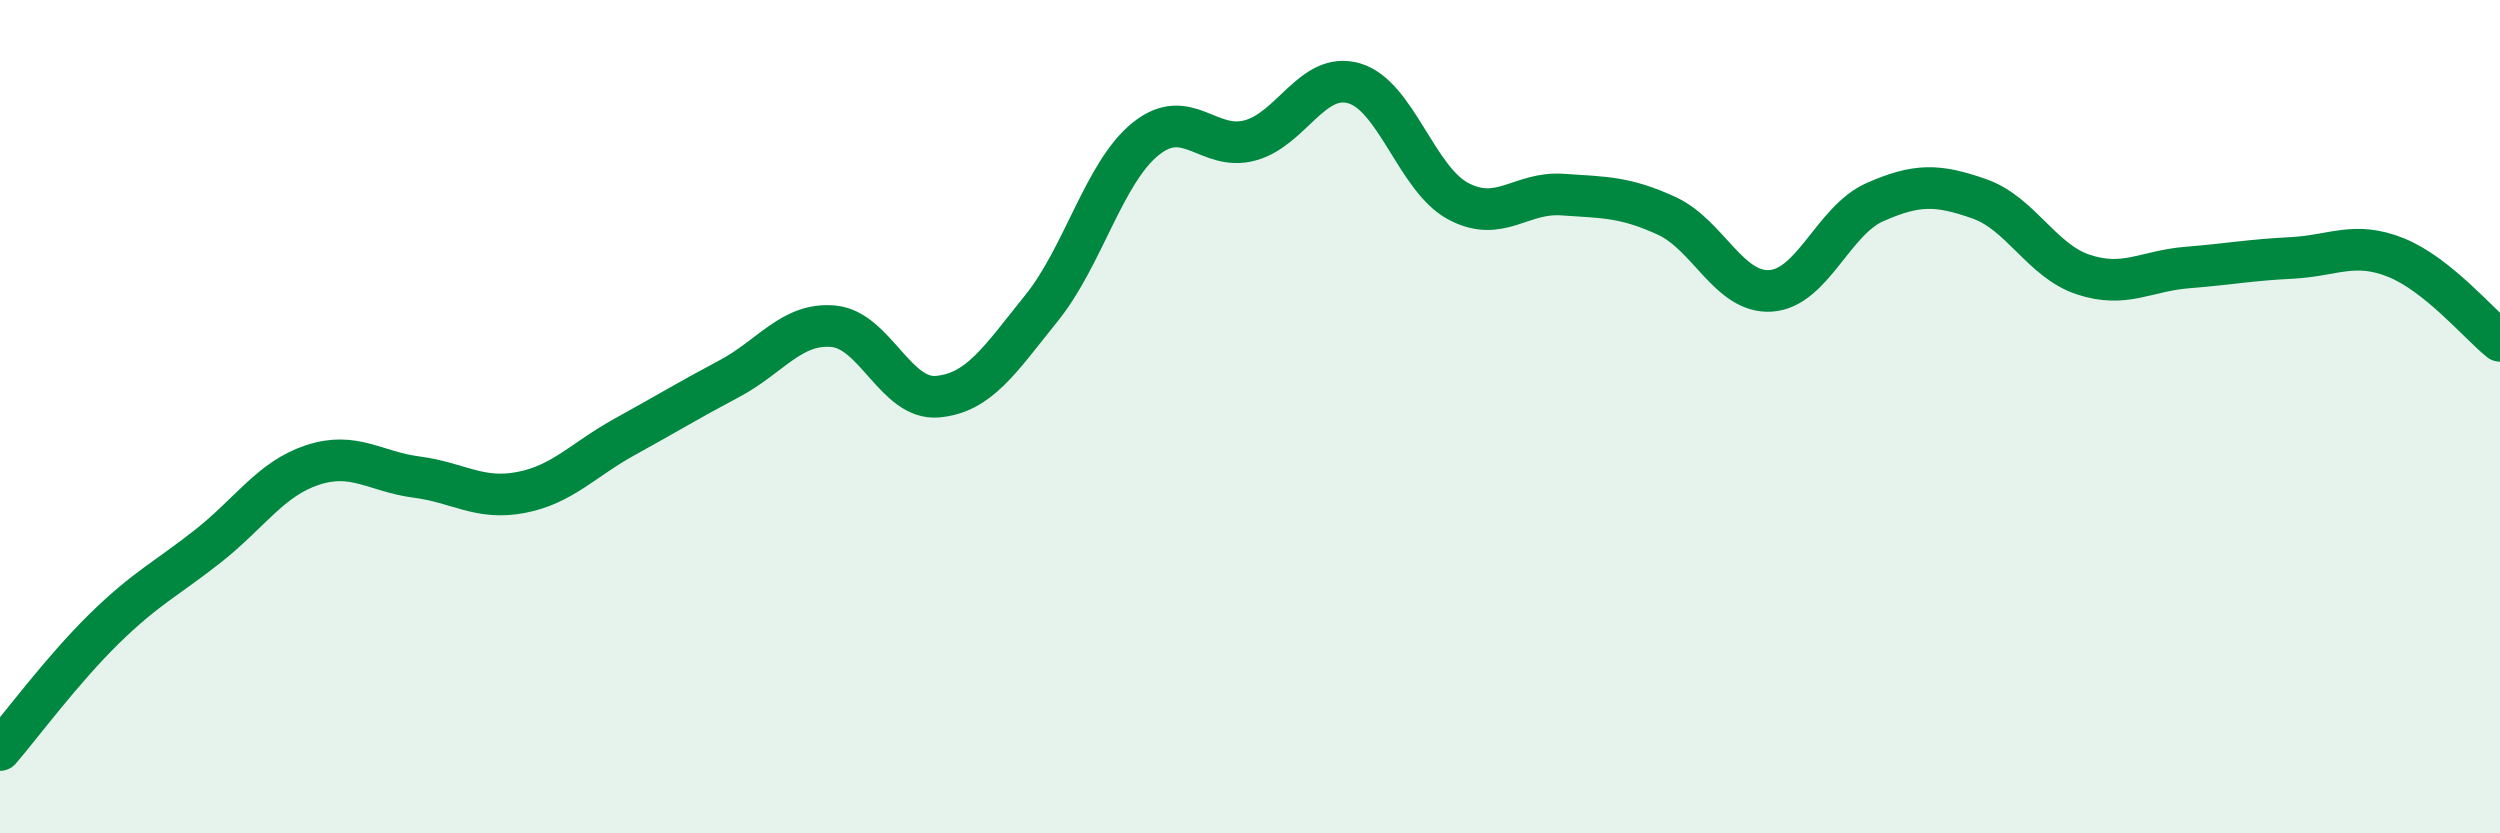 
    <svg width="60" height="20" viewBox="0 0 60 20" xmlns="http://www.w3.org/2000/svg">
      <path
        d="M 0,18 C 0.5,17.42 1.5,16.07 2.5,15.09 C 3.5,14.11 4,13.89 5,13.1 C 6,12.31 6.5,11.49 7.5,11.16 C 8.5,10.83 9,11.32 10,11.45 C 11,11.58 11.5,12.01 12.5,11.82 C 13.5,11.63 14,11.03 15,10.48 C 16,9.93 16.5,9.62 17.5,9.09 C 18.5,8.56 19,7.74 20,7.83 C 21,7.92 21.5,9.61 22.5,9.52 C 23.5,9.43 24,8.63 25,7.39 C 26,6.15 26.5,4.13 27.5,3.33 C 28.5,2.53 29,3.64 30,3.37 C 31,3.1 31.5,1.71 32.5,2 C 33.5,2.29 34,4.3 35,4.83 C 36,5.36 36.5,4.6 37.5,4.67 C 38.5,4.74 39,4.72 40,5.18 C 41,5.64 41.5,7.05 42.5,6.98 C 43.5,6.91 44,5.29 45,4.85 C 46,4.41 46.5,4.42 47.5,4.77 C 48.5,5.12 49,6.26 50,6.59 C 51,6.92 51.5,6.5 52.5,6.42 C 53.5,6.34 54,6.24 55,6.19 C 56,6.14 56.5,5.78 57.5,6.18 C 58.5,6.58 59.5,7.78 60,8.18L60 20L0 20Z"
        fill="#008740"
        opacity="0.1"
        stroke-linecap="round"
        stroke-linejoin="round"
      />
      <path
        d="M 0,18 C 0.5,17.42 1.5,16.07 2.5,15.09 C 3.5,14.11 4,13.89 5,13.1 C 6,12.31 6.5,11.49 7.5,11.16 C 8.5,10.83 9,11.32 10,11.45 C 11,11.58 11.5,12.01 12.5,11.82 C 13.5,11.63 14,11.03 15,10.48 C 16,9.93 16.5,9.62 17.5,9.09 C 18.5,8.56 19,7.74 20,7.83 C 21,7.92 21.5,9.61 22.5,9.52 C 23.5,9.43 24,8.63 25,7.39 C 26,6.15 26.5,4.13 27.5,3.33 C 28.5,2.53 29,3.64 30,3.37 C 31,3.1 31.5,1.71 32.5,2 C 33.5,2.29 34,4.3 35,4.83 C 36,5.36 36.5,4.6 37.5,4.67 C 38.5,4.74 39,4.72 40,5.18 C 41,5.64 41.5,7.05 42.5,6.98 C 43.5,6.91 44,5.29 45,4.85 C 46,4.41 46.5,4.42 47.5,4.77 C 48.5,5.12 49,6.26 50,6.59 C 51,6.92 51.5,6.5 52.5,6.42 C 53.5,6.34 54,6.24 55,6.19 C 56,6.14 56.5,5.78 57.5,6.18 C 58.5,6.58 59.5,7.78 60,8.18"
        stroke="#008740"
        stroke-width="1"
        fill="none"
        stroke-linecap="round"
        stroke-linejoin="round"
      />
    </svg>
  